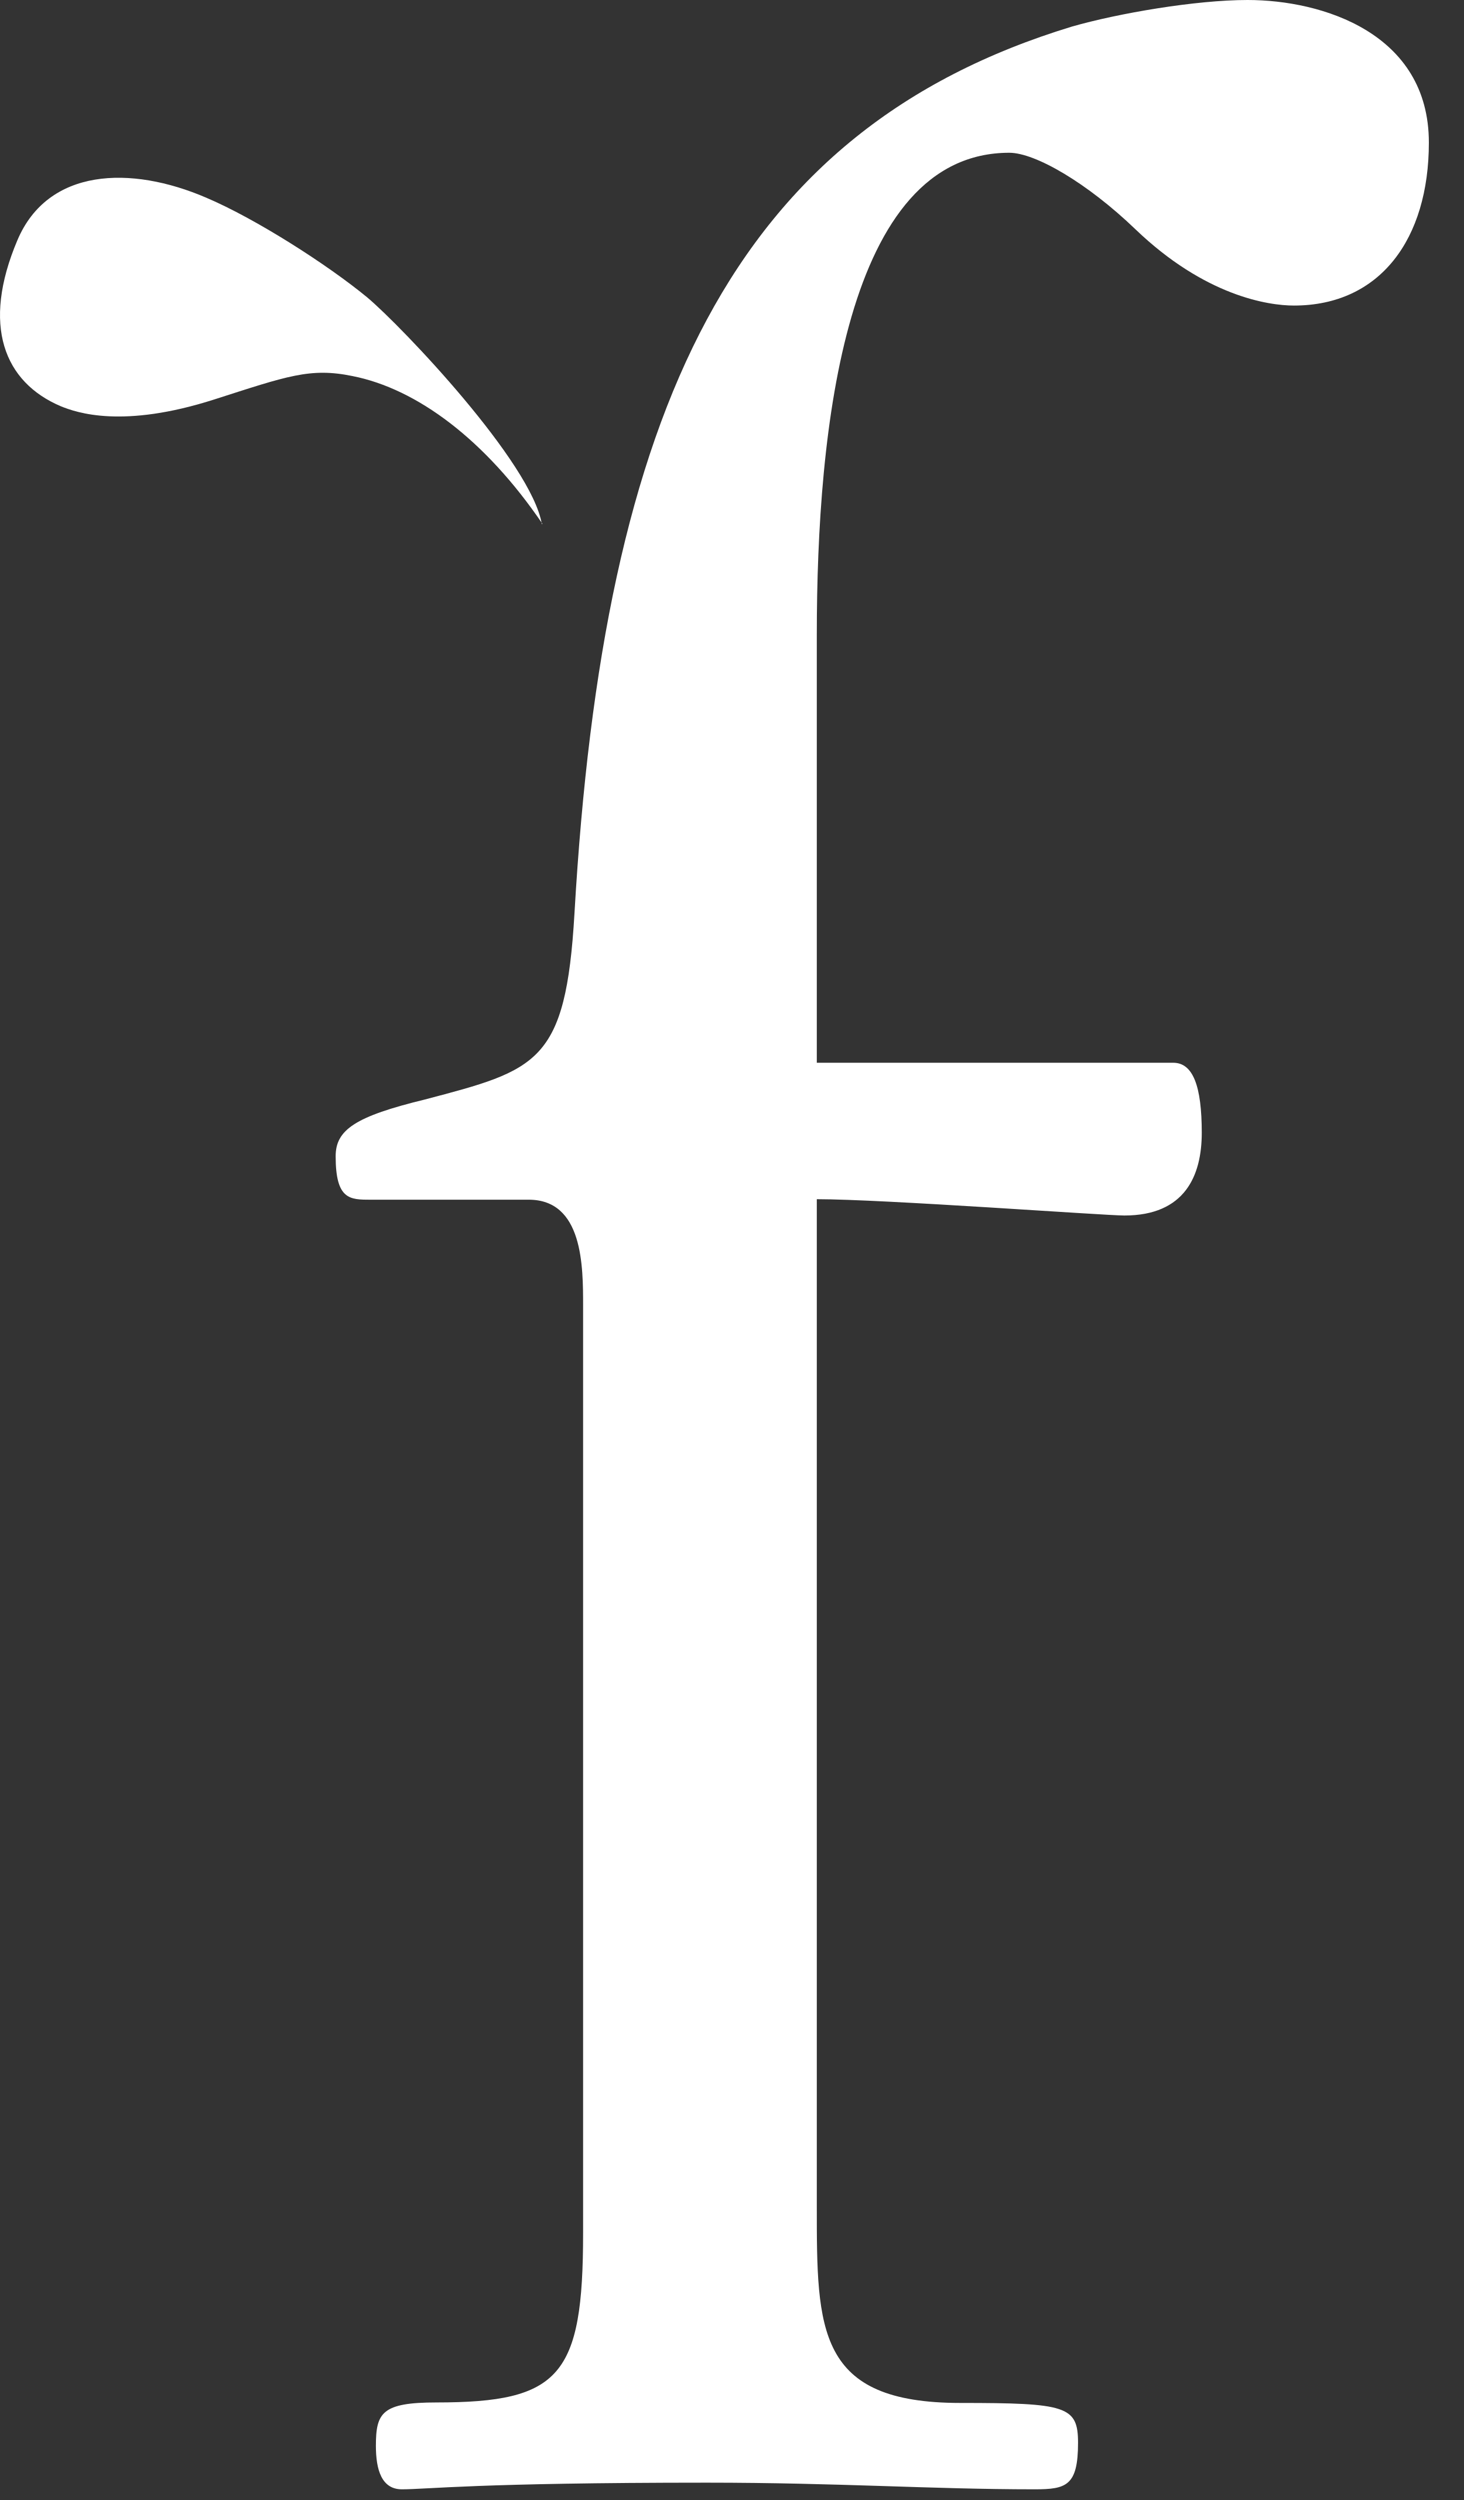<svg width="41" height="70" viewBox="0 0 41 70" fill="none" xmlns="http://www.w3.org/2000/svg">
<rect x="0" y="0" width="41" height="70" fill="#333333" stroke="none"/>
<path fill-rule="evenodd" clip-rule="evenodd" d="M15.189 14.663C13.592 12.317 11.681 10.886 9.871 10.529C8.687 10.286 8.045 10.529 5.992 11.187C3.439 12.002 2.156 11.559 1.7 11.373C0.117 10.7 -0.525 9.113 0.488 6.724C1.343 4.706 3.653 4.621 5.778 5.536C7.161 6.123 9.172 7.41 10.284 8.326C11.268 9.155 14.89 12.961 15.175 14.677L15.189 14.663ZM22.875 33.575C24.729 33.575 30.932 34.032 31.488 34.032C33.185 34.032 33.656 32.917 33.656 31.715C33.656 30.413 33.413 29.755 32.857 29.755H22.875V17.767C22.875 12.002 23.674 4.277 28.266 4.277C28.993 4.277 30.448 5.121 31.802 6.423C33.742 8.283 35.51 8.555 36.237 8.555C38.647 8.555 40.016 6.695 40.016 3.991C40.016 0.93 37.035 0 34.939 0C33.485 0 31.317 0.372 30.02 0.744C20.523 3.634 16.901 11.444 16.088 25.578C15.845 29.77 15.047 29.955 11.895 30.785C9.956 31.257 9.4 31.629 9.4 32.373C9.4 33.589 9.799 33.589 10.37 33.589H14.804C16.33 33.589 16.33 35.449 16.33 36.565V62.514C16.33 66.52 15.688 67.264 12.223 67.264C10.698 67.264 10.527 67.55 10.527 68.48C10.527 69.138 10.683 69.696 11.254 69.696C11.981 69.696 13.35 69.51 19.795 69.51C23.503 69.51 26.07 69.696 28.979 69.696C29.863 69.696 30.191 69.596 30.191 68.394C30.191 67.364 29.863 67.278 26.897 67.278C22.875 67.278 22.875 65.233 22.875 61.785V33.575Z" fill="white"/>
</svg>
